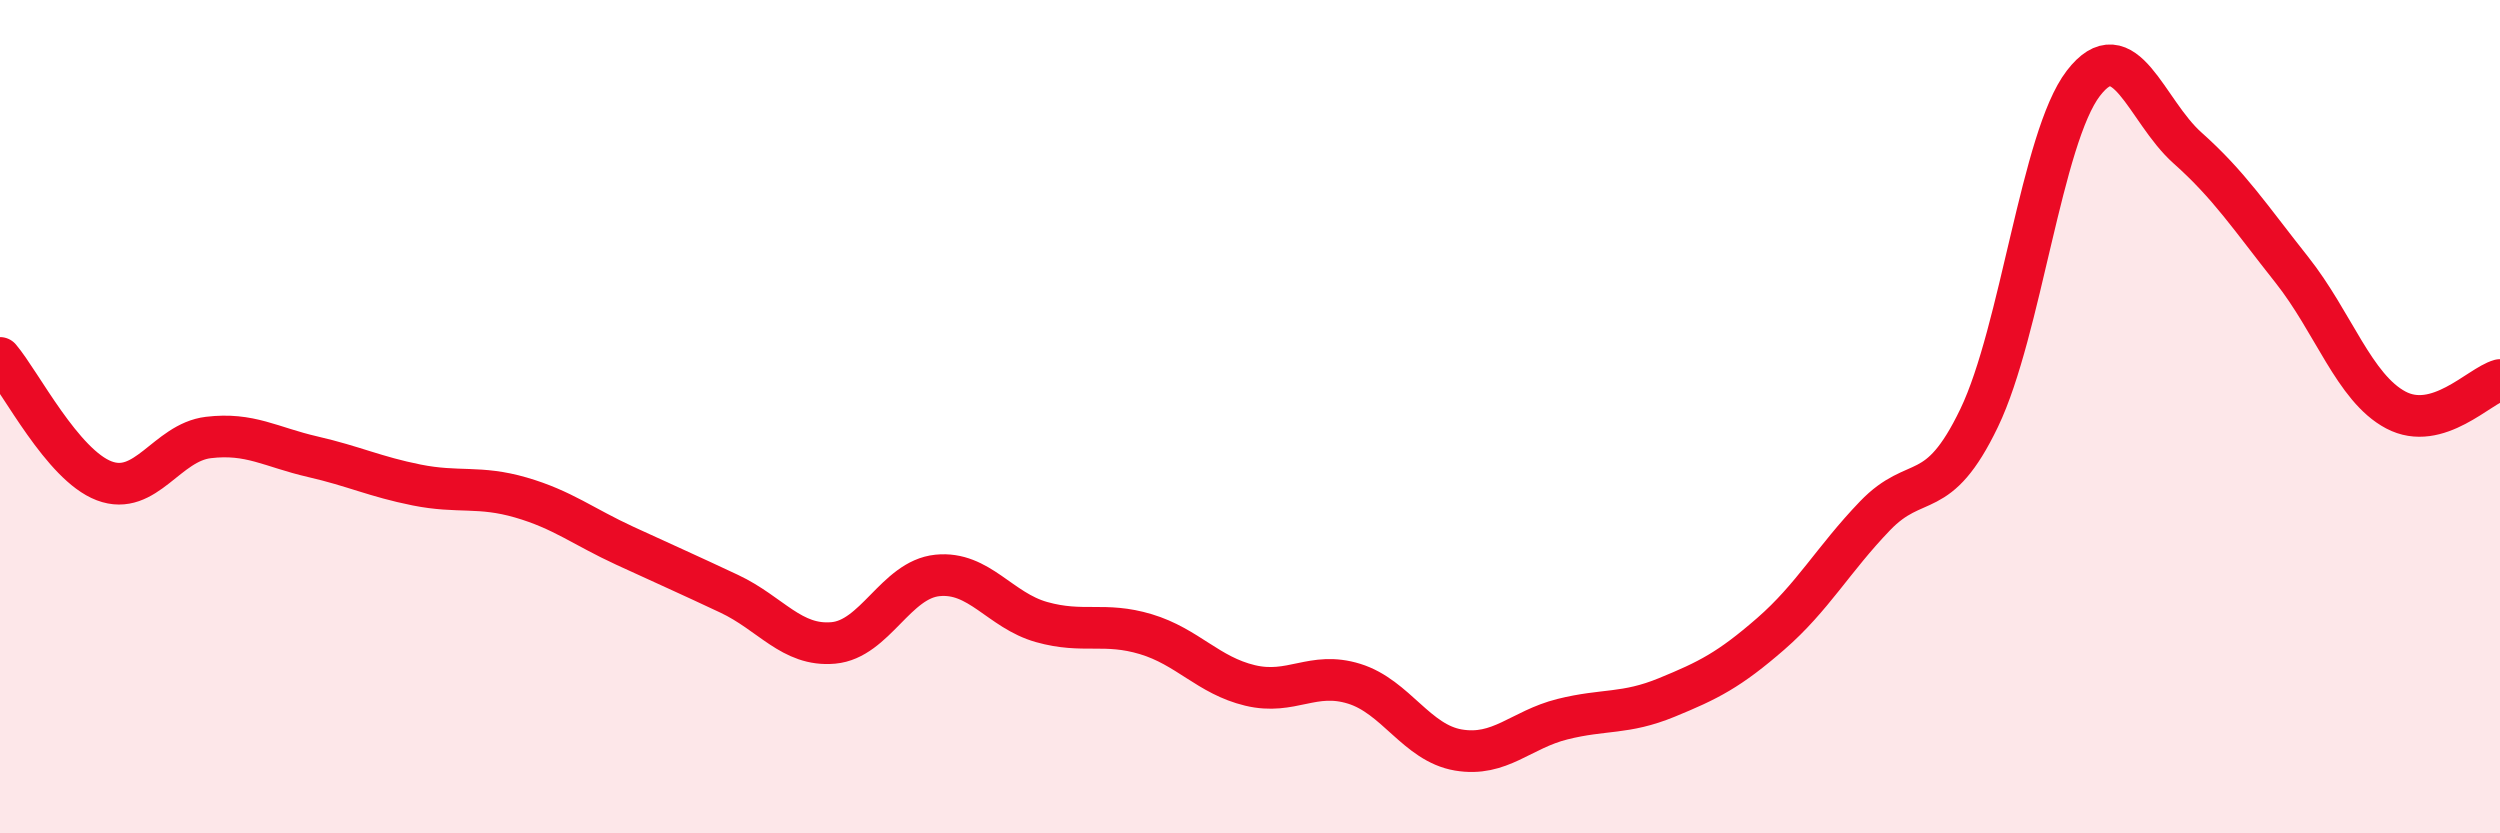 
    <svg width="60" height="20" viewBox="0 0 60 20" xmlns="http://www.w3.org/2000/svg">
      <path
        d="M 0,8.59 C 0.5,9.18 1.5,11.16 2.5,11.54 C 3.5,11.92 4,10.62 5,10.5 C 6,10.38 6.5,10.73 7.5,10.96 C 8.5,11.19 9,11.44 10,11.64 C 11,11.84 11.5,11.65 12.5,11.94 C 13.5,12.23 14,12.64 15,13.1 C 16,13.56 16.5,13.78 17.5,14.25 C 18.5,14.72 19,15.52 20,15.43 C 21,15.34 21.5,13.91 22.5,13.81 C 23.5,13.71 24,14.65 25,14.93 C 26,15.21 26.5,14.92 27.5,15.22 C 28.5,15.52 29,16.21 30,16.45 C 31,16.69 31.5,16.1 32.5,16.41 C 33.5,16.72 34,17.83 35,18 C 36,18.17 36.5,17.51 37.5,17.26 C 38.5,17.01 39,17.15 40,16.74 C 41,16.33 41.5,16.08 42.5,15.21 C 43.5,14.34 44,13.42 45,12.38 C 46,11.34 46.5,12.11 47.5,10.03 C 48.5,7.95 49,3.3 50,2 C 51,0.7 51.5,2.66 52.5,3.55 C 53.5,4.44 54,5.21 55,6.47 C 56,7.73 56.5,9.31 57.5,9.84 C 58.5,10.37 59.5,9.26 60,9.12L60 20L0 20Z"
        fill="#EB0A25"
        opacity="0.1"
        stroke-linecap="round"
        stroke-linejoin="round"
      />
      <path
        d="M 0,8.59 C 0.5,9.18 1.5,11.16 2.5,11.54 C 3.5,11.92 4,10.62 5,10.5 C 6,10.38 6.5,10.73 7.5,10.96 C 8.5,11.19 9,11.44 10,11.64 C 11,11.84 11.5,11.65 12.5,11.94 C 13.5,12.23 14,12.64 15,13.1 C 16,13.56 16.5,13.78 17.5,14.25 C 18.5,14.72 19,15.52 20,15.43 C 21,15.34 21.5,13.91 22.5,13.81 C 23.5,13.71 24,14.65 25,14.93 C 26,15.21 26.5,14.92 27.5,15.22 C 28.5,15.52 29,16.21 30,16.45 C 31,16.69 31.5,16.1 32.5,16.41 C 33.5,16.72 34,17.83 35,18 C 36,18.17 36.5,17.51 37.5,17.26 C 38.5,17.01 39,17.15 40,16.74 C 41,16.33 41.5,16.08 42.5,15.21 C 43.5,14.34 44,13.42 45,12.38 C 46,11.34 46.5,12.11 47.5,10.03 C 48.5,7.95 49,3.3 50,2 C 51,0.7 51.5,2.66 52.5,3.55 C 53.5,4.44 54,5.21 55,6.47 C 56,7.73 56.5,9.31 57.5,9.84 C 58.5,10.37 59.5,9.26 60,9.12"
        stroke="#EB0A25"
        stroke-width="1"
        fill="none"
        stroke-linecap="round"
        stroke-linejoin="round"
      />
    </svg>
  